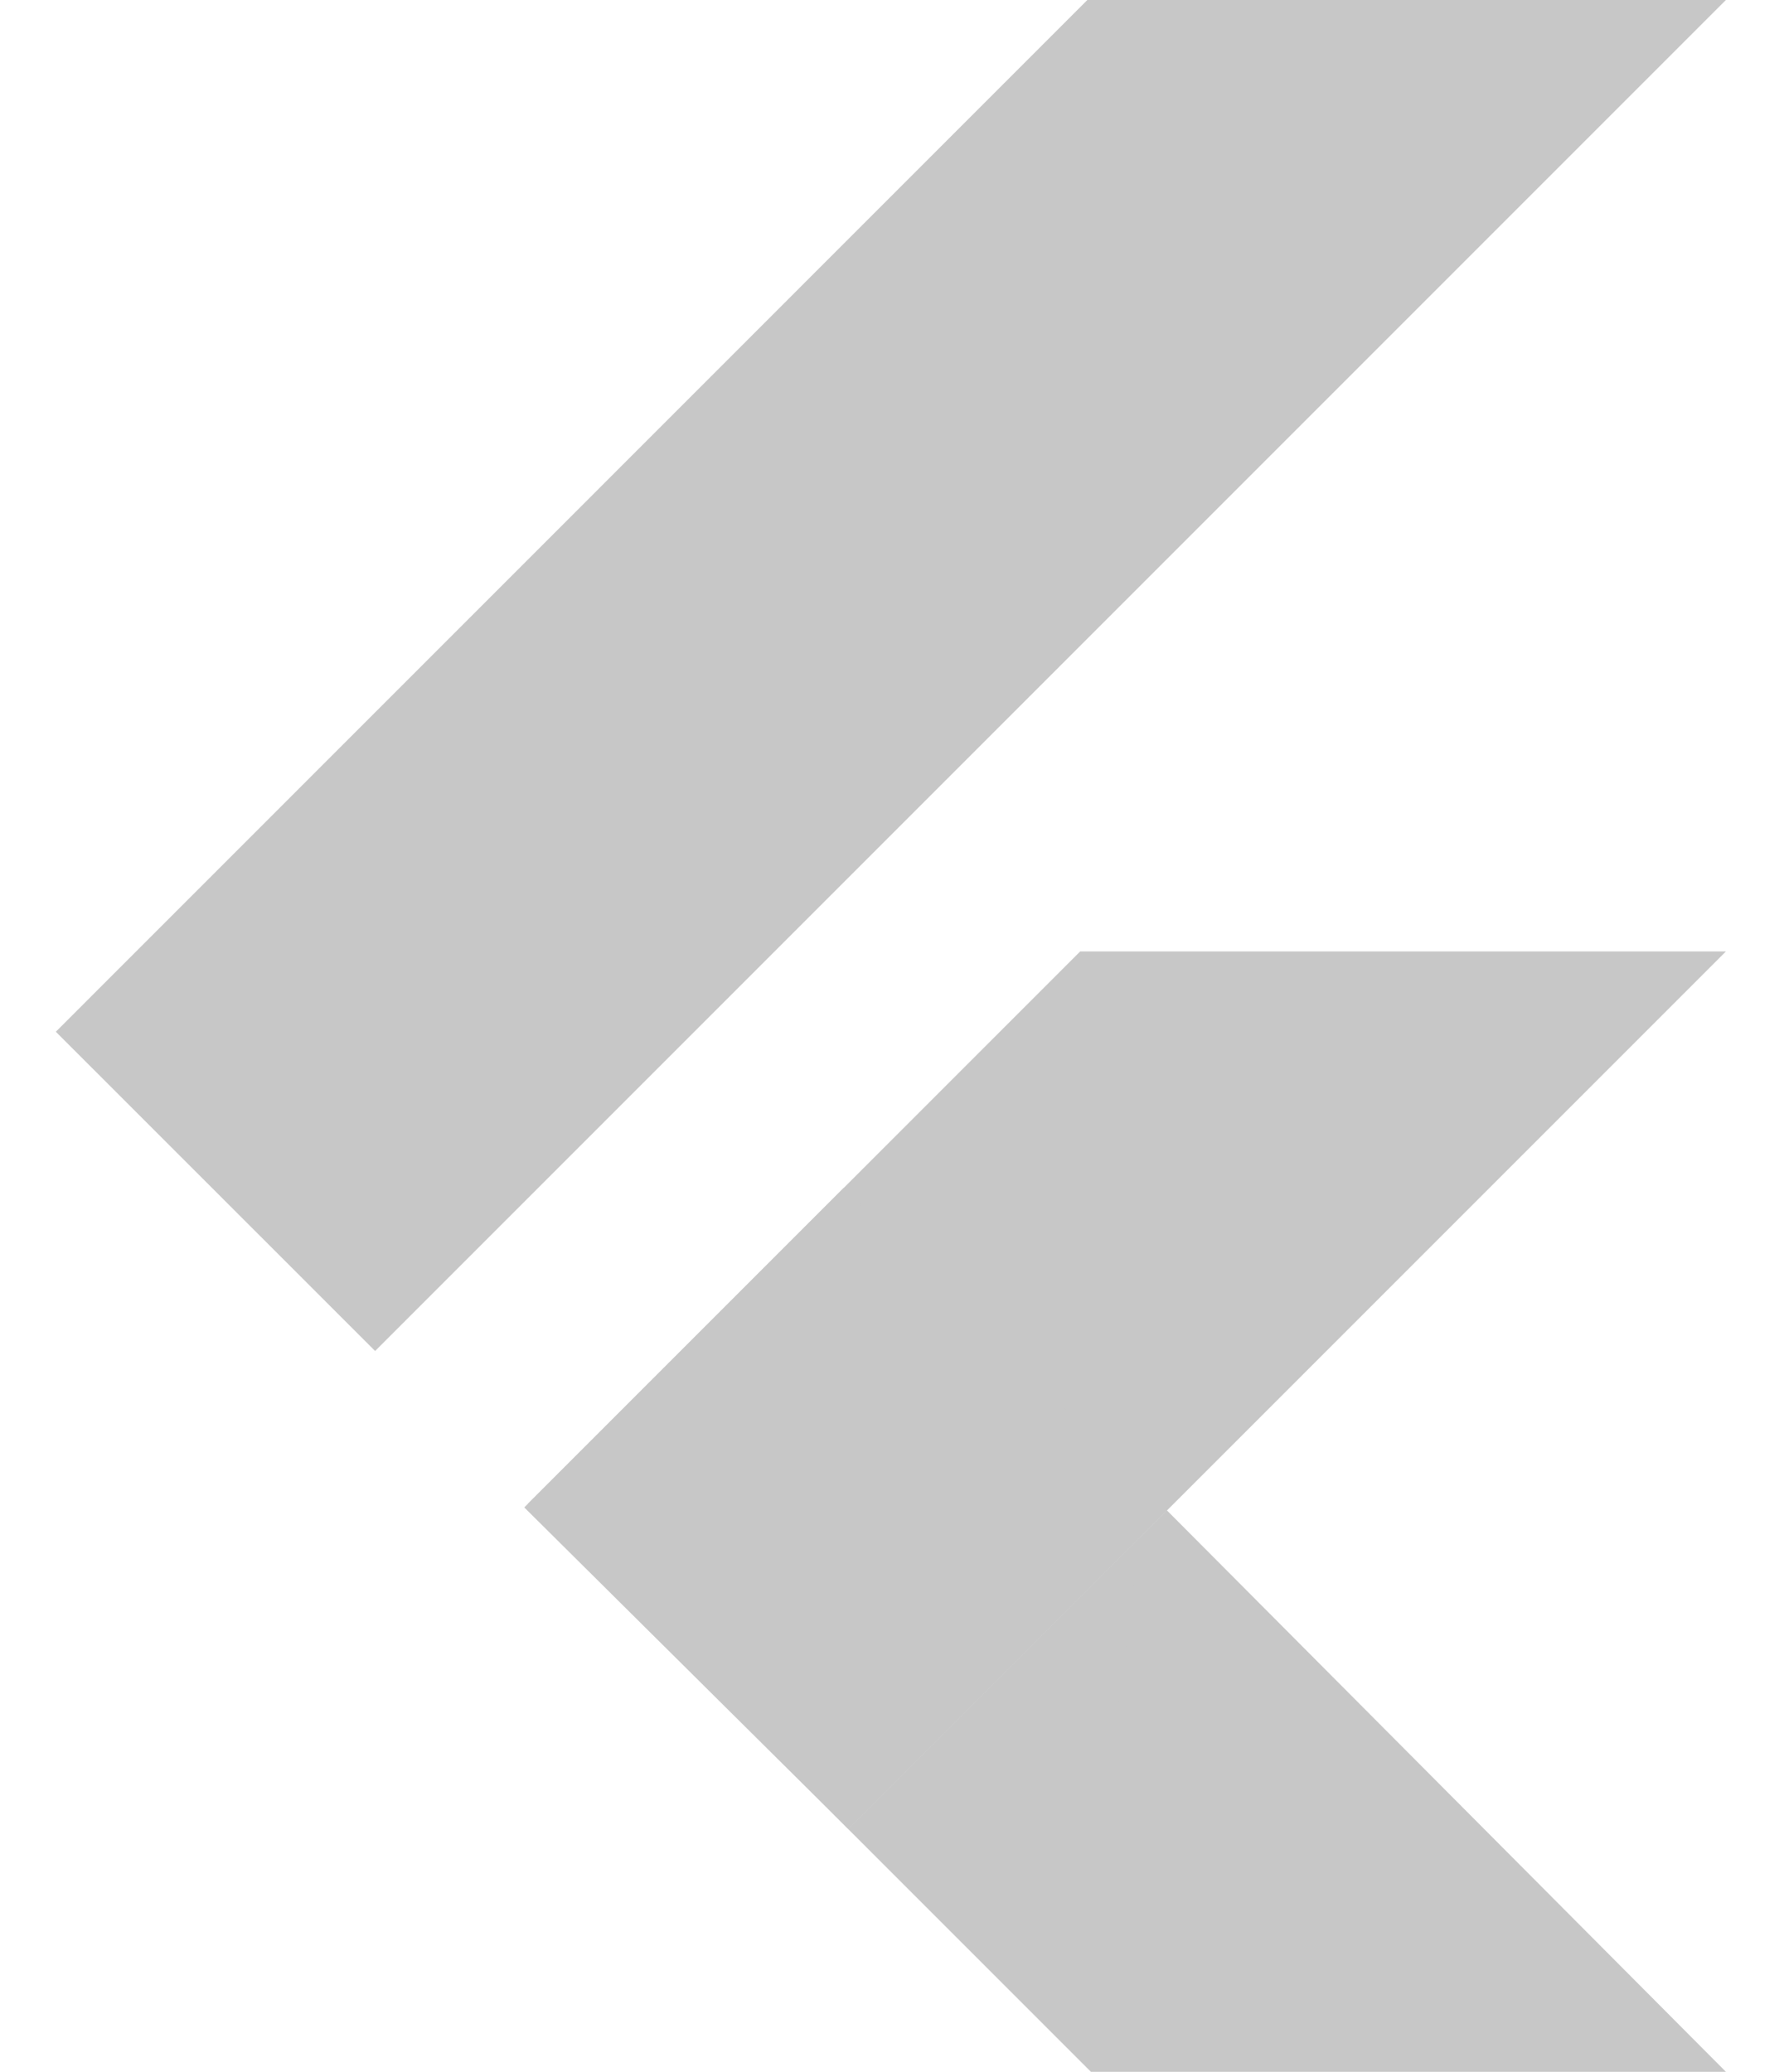 <svg width="19" height="22" viewBox="0 0 19 22" fill="none" xmlns="http://www.w3.org/2000/svg">
<path d="M11.548 0L0.593 10.956L3.984 14.346L18.33 0H11.548Z" fill="#C7C7C7"/>
<path d="M11.472 10.103L5.606 15.969L9.01 19.423L12.394 16.039L18.33 10.103H11.472Z" fill="#C7C7C7"/>
<path d="M9.01 19.424L11.586 22H18.33L12.394 16.039L9.01 19.424Z" fill="#C7C7C7"/>
<path d="M5.568 16.007L8.959 12.616L12.394 16.039L9.01 19.423L5.568 16.007Z" fill="#C7C7C7"/>
<path d="M9.01 19.423L11.828 18.488L12.108 16.325L9.01 19.423Z" fill="#C7C7C7"/>
</svg>
